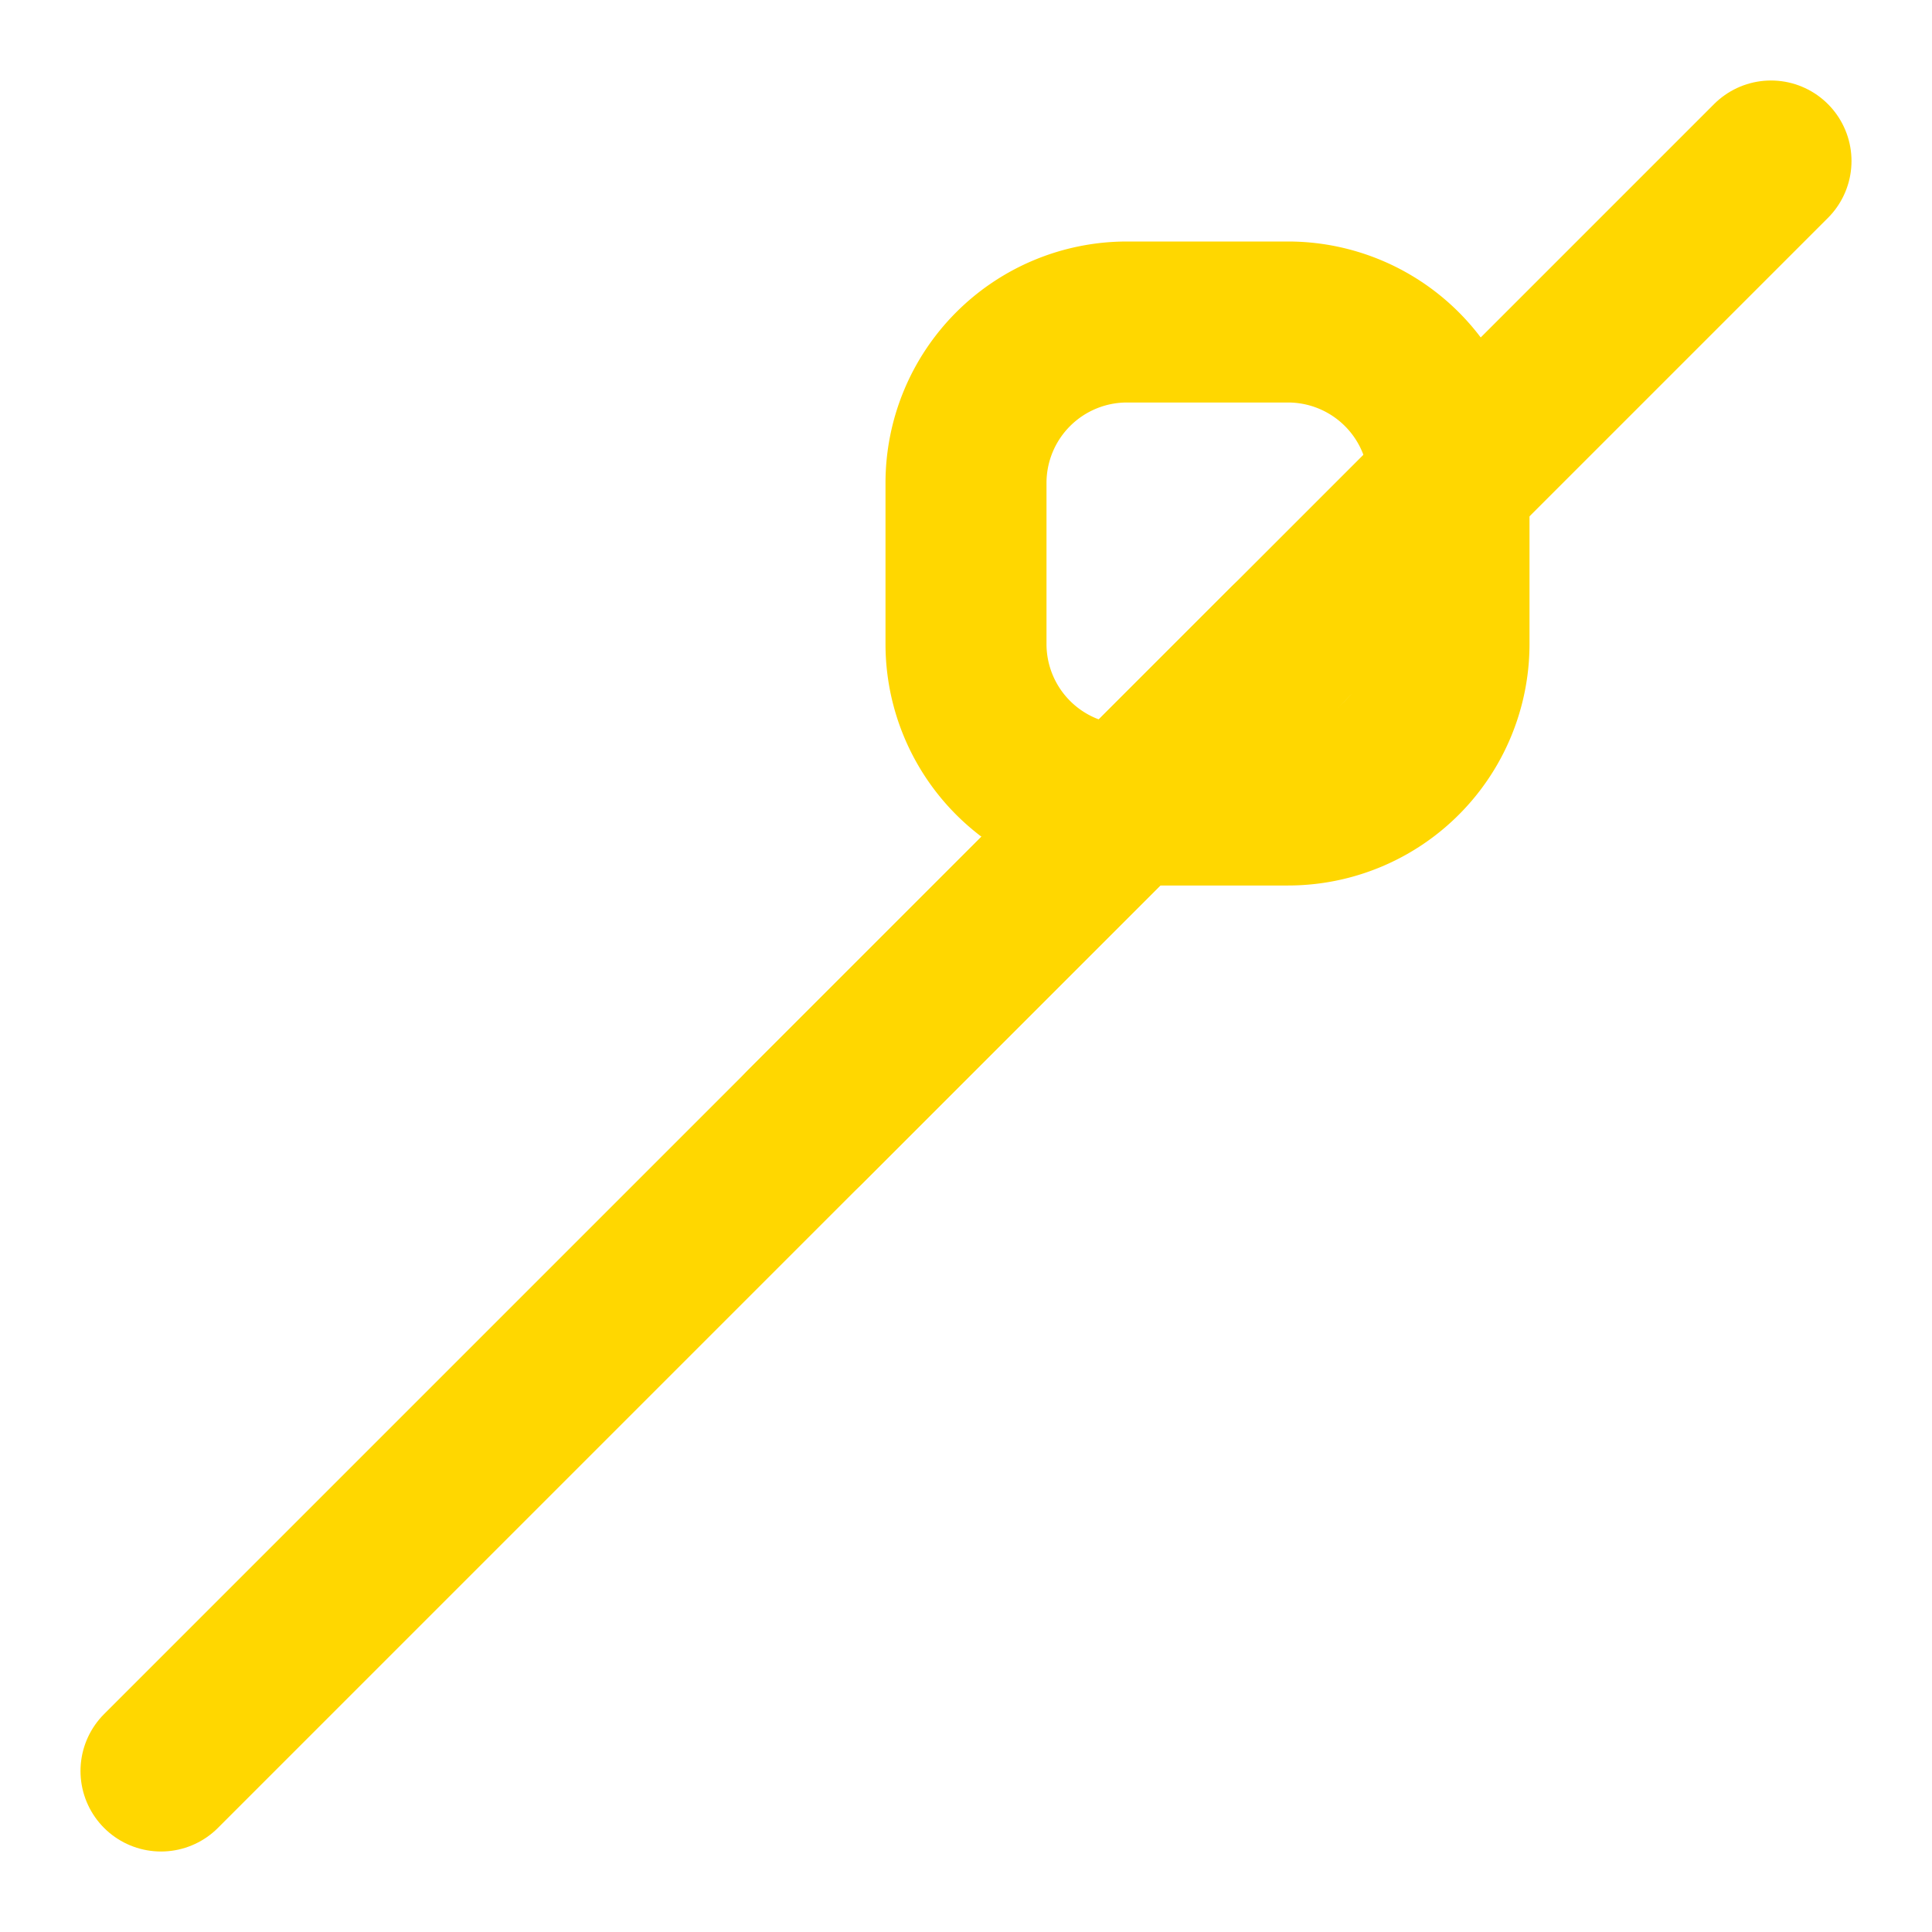 <svg width="50" height="50" viewBox="0 0 24 24" fill="none" xmlns="http://www.w3.org/2000/svg">
  <path d="M22 2L14 10" stroke="#FFD700" stroke-width="2" stroke-linecap="round"/>
  <path d="M16 8L8 16L2 22" stroke="#FFD700" stroke-width="2" stroke-linecap="round"/>
  <path d="M14 10L10 14" stroke="#FFD700" stroke-width="2" stroke-linecap="round"/>
  <path d="M18 6a2 2 0 00-2-2h-2a2 2 0 00-2 2v2a2 2 0 002 2h2a2 2 0 002-2V6z" stroke="#FFD700" stroke-width="2"/>
</svg>